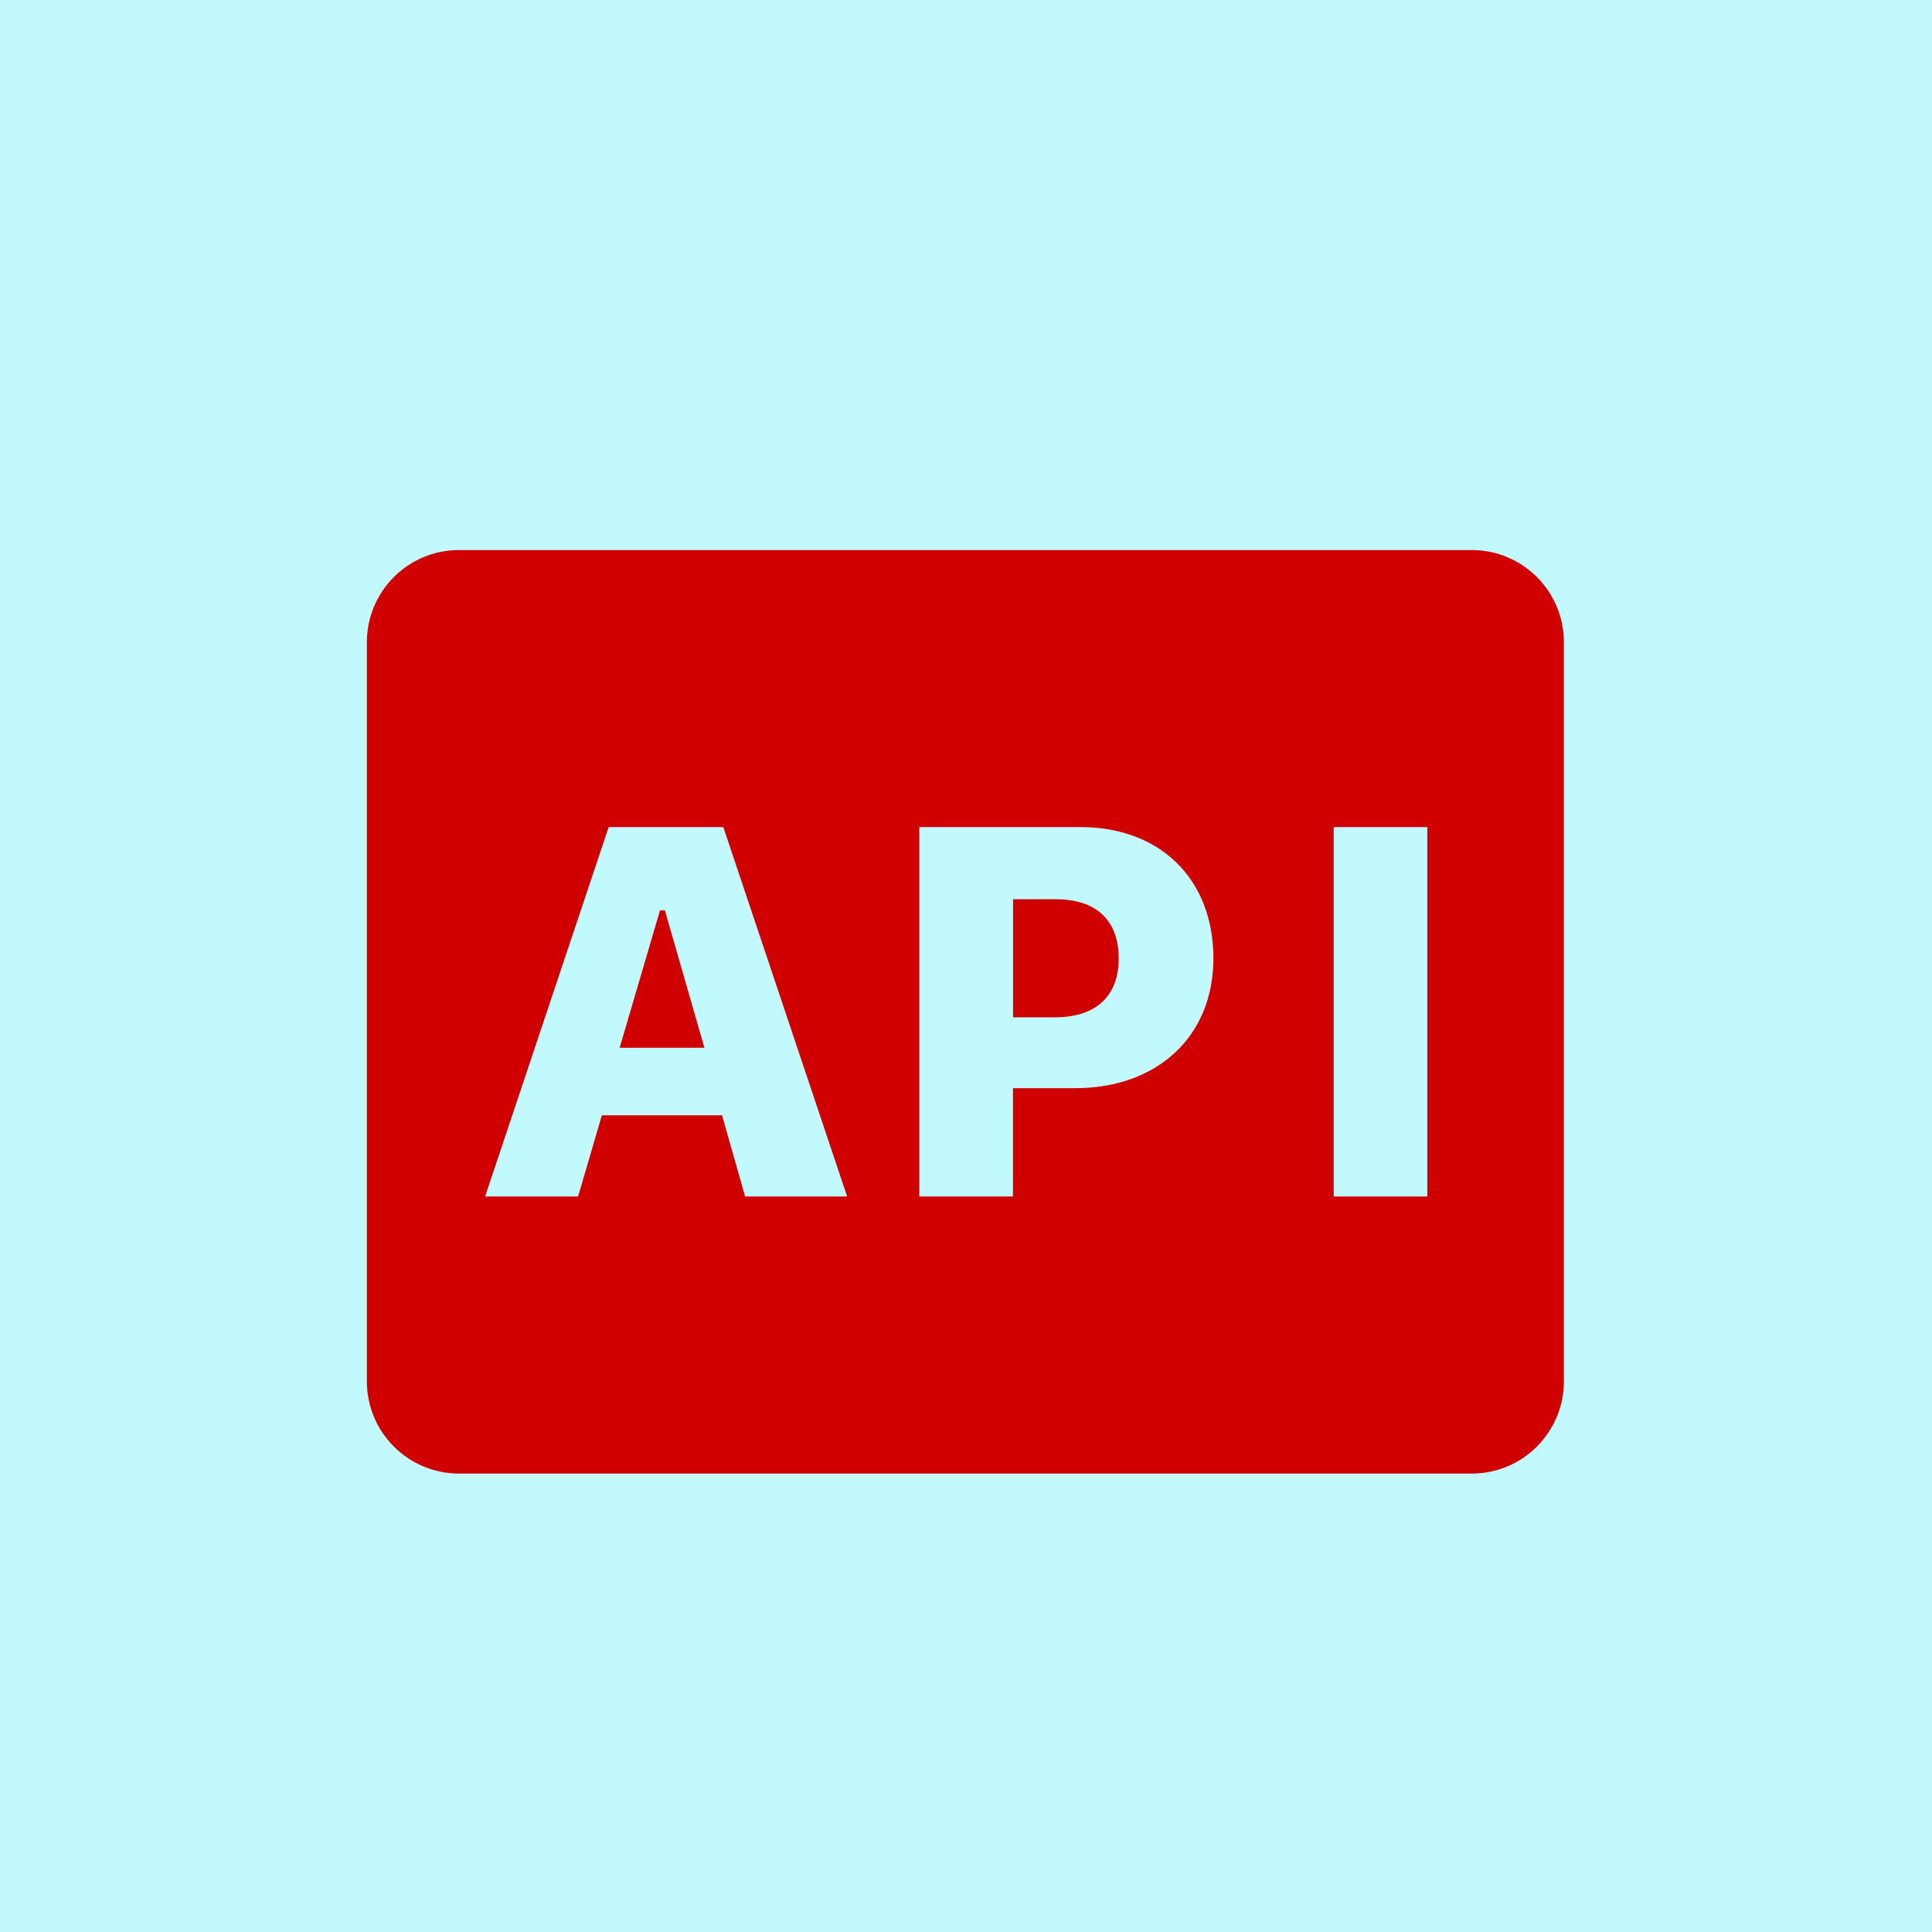 <svg xmlns="http://www.w3.org/2000/svg" xmlns:xlink="http://www.w3.org/1999/xlink" width="500" zoomAndPan="magnify" viewBox="0 0 375 375" height="500" preserveAspectRatio="xMidYMid meet" version="1.0"><defs><clipPath id="ec5fc0c2be"><path d="M 71.133 106.766 L 303.633 106.766 L 303.633 286.016 L 71.133 286.016 Z M 71.133 106.766 " clip-rule="nonzero"/></clipPath></defs><rect x="-37.5" width="450" fill="#ffffff" y="-37.5" height="450" fill-opacity="1"/><rect x="-37.5" width="450" fill="#ffffff" y="-37.5" height="450" fill-opacity="1"/><rect x="-37.5" width="450" fill="#c2f9ff" y="-37.5" height="450" fill-opacity="1"/><g clip-path="url(#ec5fc0c2be)"><path fill="#d10000" d="M 89.082 106.766 C 79.207 106.766 71.207 114.785 71.207 124.691 L 71.207 268.09 C 71.207 277.992 79.207 286.016 89.082 286.016 L 285.684 286.016 C 295.559 286.016 303.555 277.992 303.555 268.09 L 303.555 124.691 C 303.555 114.785 295.559 106.766 285.684 106.766 Z M 118.141 160.539 L 140.395 160.539 L 164.43 232.238 L 144.621 232.238 L 140.152 216.484 L 116.816 216.484 L 112.207 232.238 L 94.16 232.238 Z M 178.445 160.539 L 209.758 160.539 C 225.121 160.539 235.52 170.586 235.52 185.992 C 235.52 201.246 224.574 211.215 208.676 211.215 L 196.613 211.215 L 196.613 232.238 L 178.445 232.238 Z M 258.875 160.539 L 277.043 160.539 L 277.043 232.238 L 258.875 232.238 Z M 196.633 174.543 L 196.633 197.457 L 204.852 197.457 C 212.582 197.457 217.141 193.473 217.141 186.027 C 217.133 178.473 212.633 174.543 204.957 174.543 Z M 128.109 176.695 L 120.27 203.375 L 136.73 203.375 L 129.051 176.695 Z M 128.109 176.695 " fill-opacity="1" fill-rule="nonzero"/></g></svg>